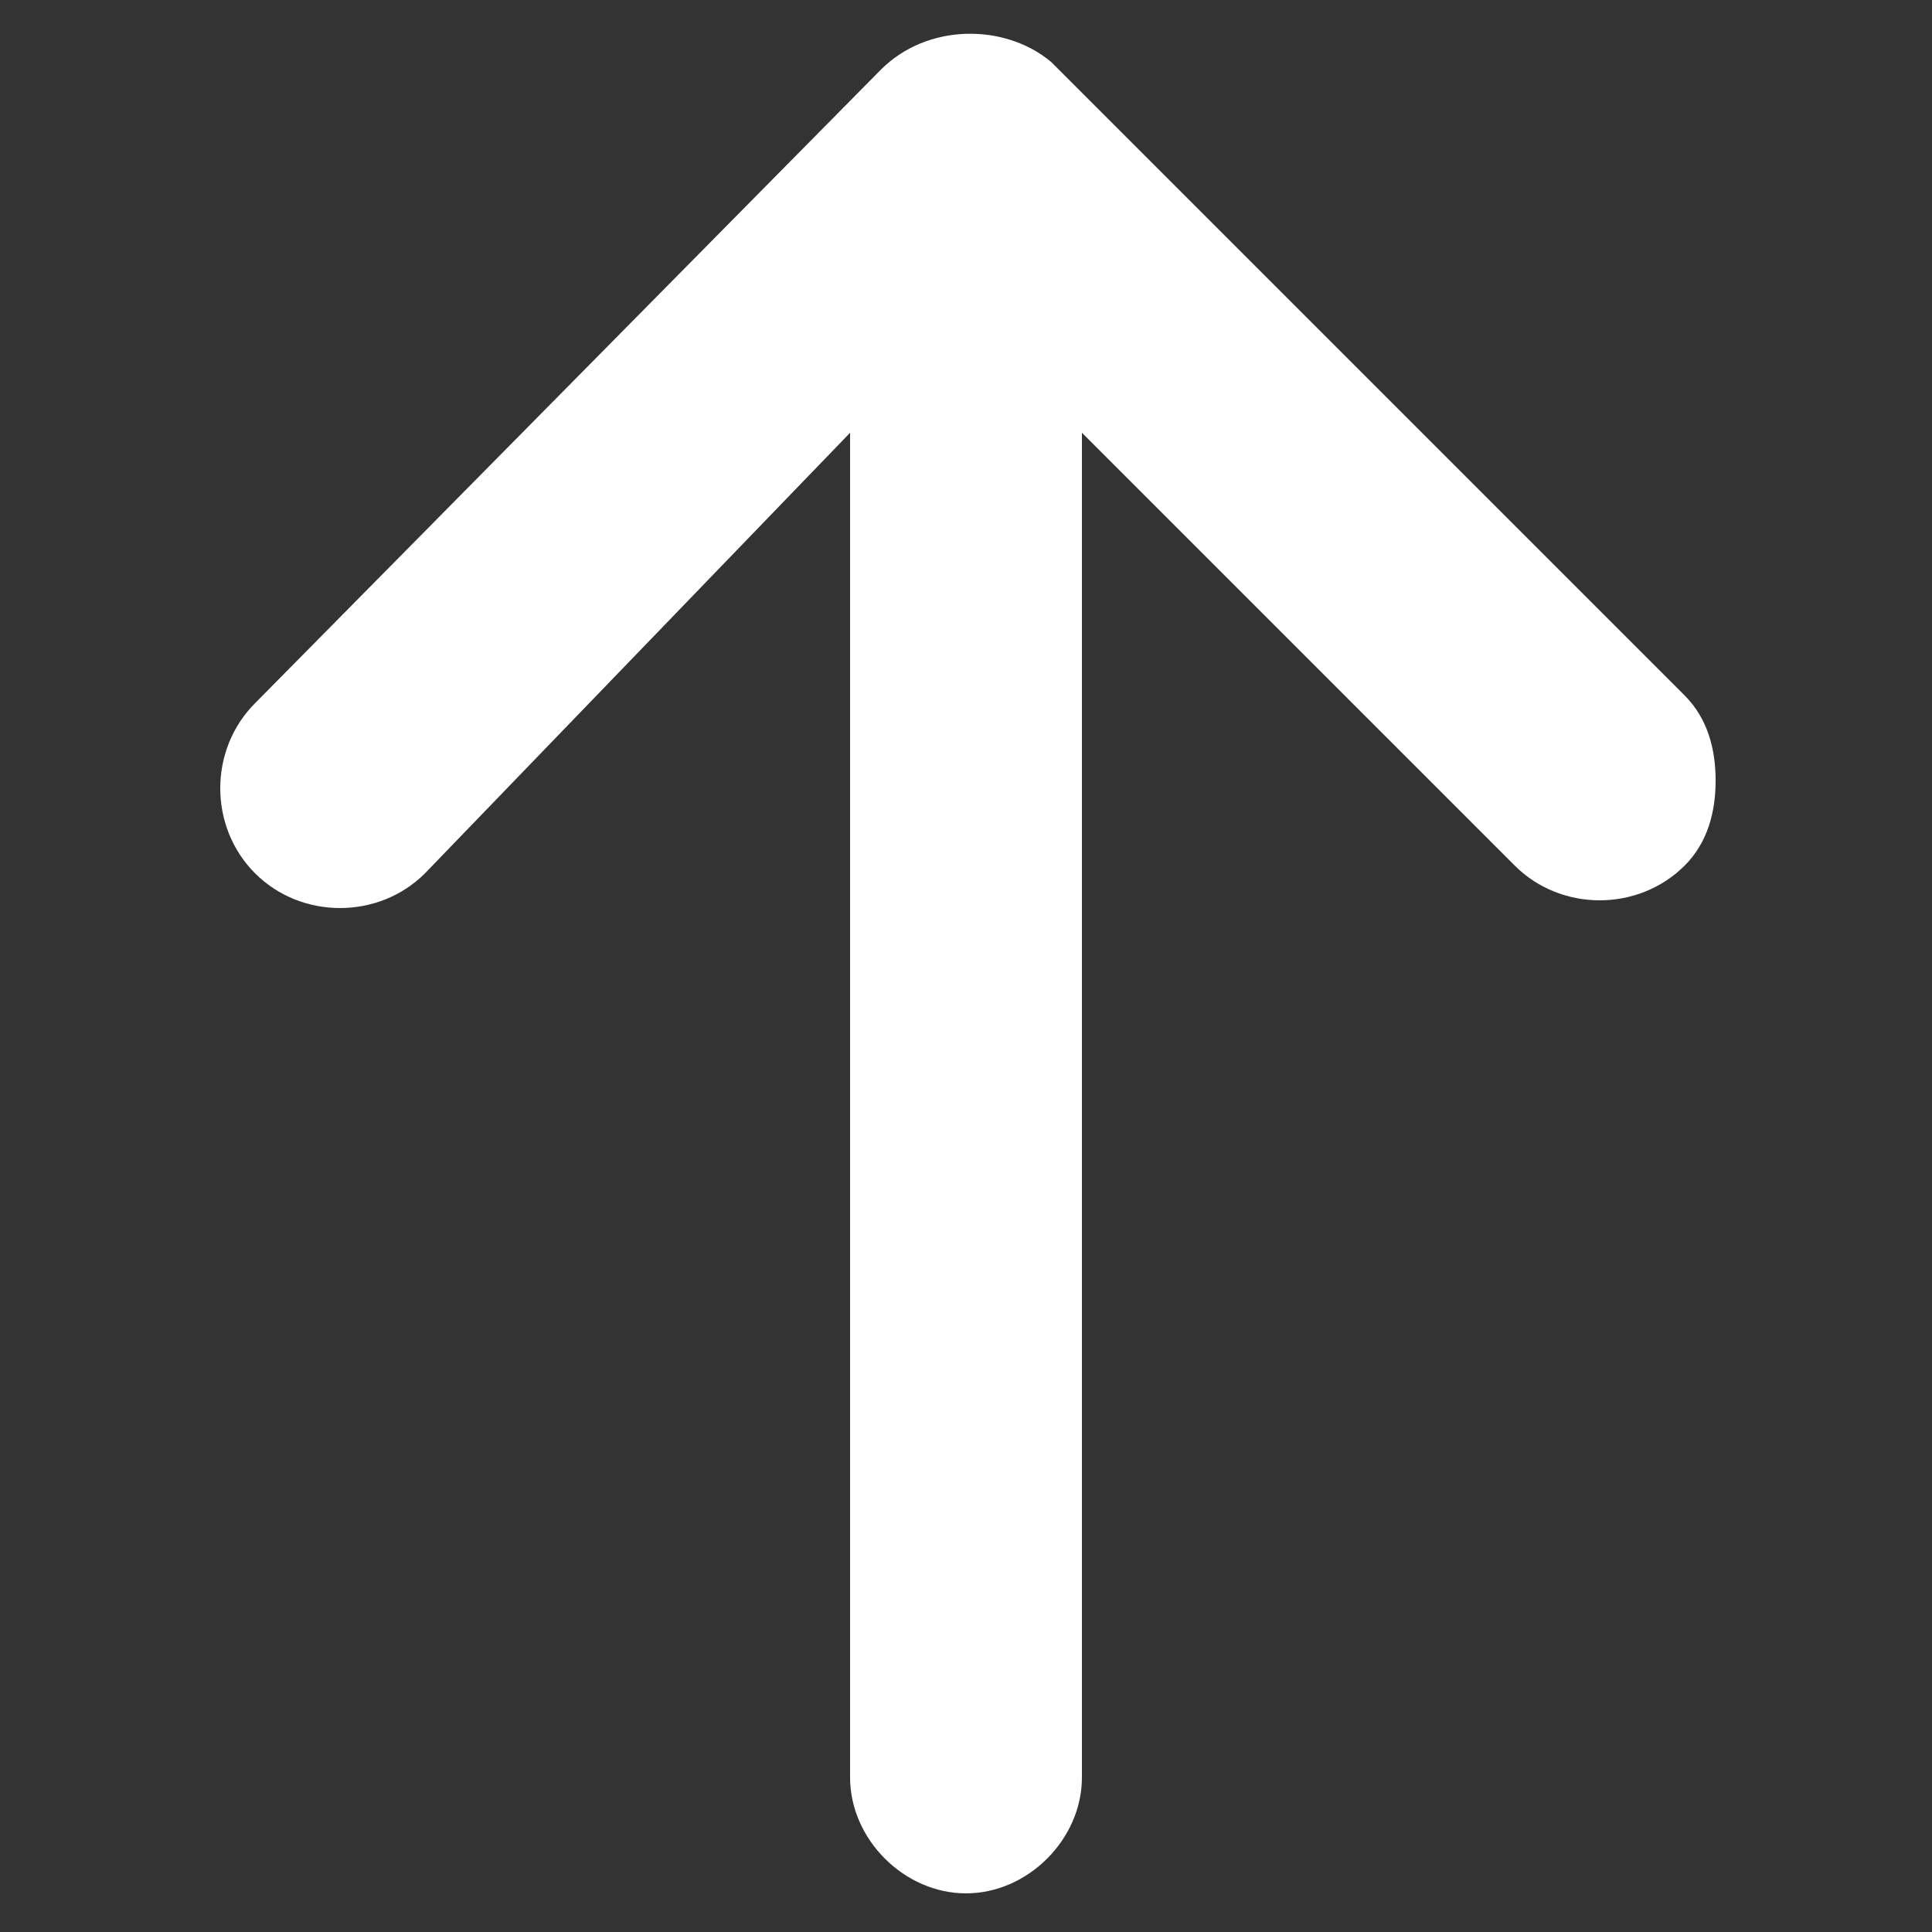<svg id="Laag_1" xmlns="http://www.w3.org/2000/svg" viewBox="0 0 25 25"><rect x="0" y="0" width="25" height="25" fill="#333333" stroke="none"/><style>.st0{fill:#fff}</style><path class="st0" d="M11.4.9L3.3 9.1c-.6.6-.6 1.6 0 2.2.6.6 1.6.6 2.2 0L11 5.6V23c0 .8.7 1.5 1.5 1.5S14 23.8 14 23V5.6l5.6 5.6c.6.6 1.6.6 2.2 0 .3-.3.4-.7.4-1.1 0-.4-.1-.8-.4-1.1L13.6.8C13 .3 12 .3 11.4.9"/></svg>